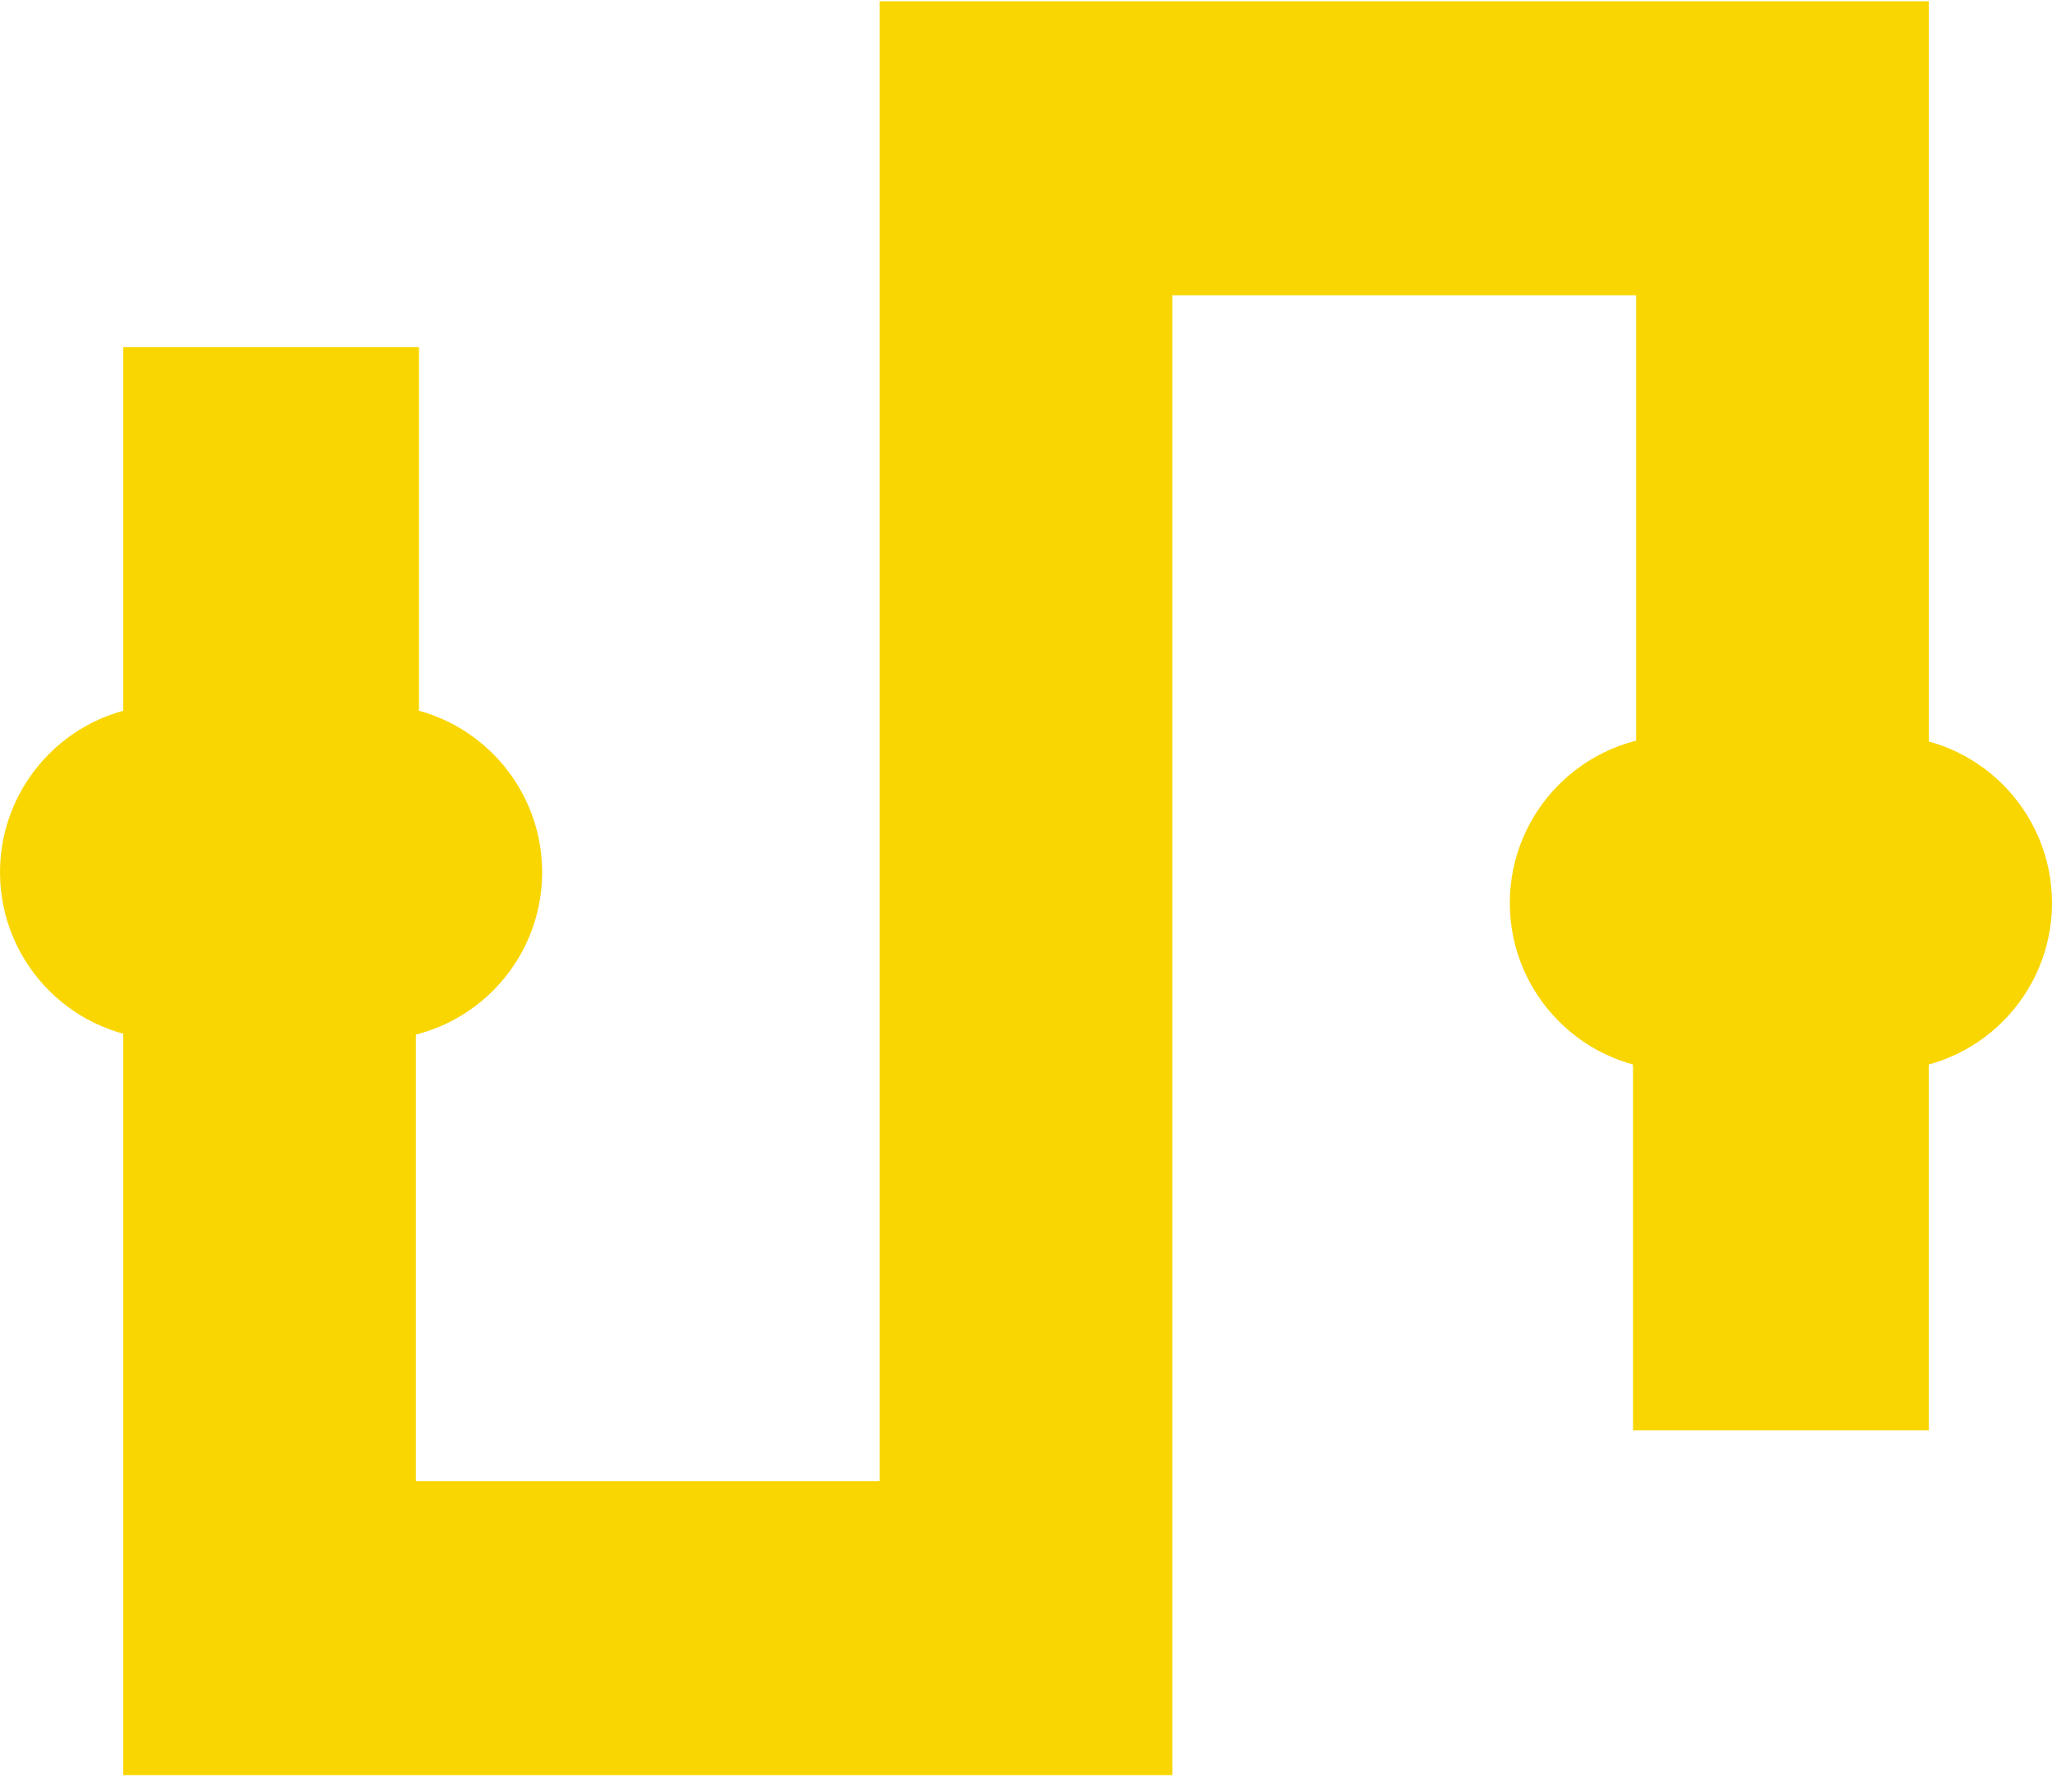 <?xml version="1.0" encoding="UTF-8"?>
<svg width="71px" height="62px" viewBox="0 0 71 62" version="1.1" xmlns="http://www.w3.org/2000/svg" xmlns:xlink="http://www.w3.org/1999/xlink">
    <!-- Generator: Sketch 43.2 (39069) - http://www.bohemiancoding.com/sketch -->
    <title>risk of mechanical failure</title>
    <desc>Created with Sketch.</desc>
    <defs></defs>
    <g id="Icons" stroke="none" stroke-width="1" fill="none" fill-rule="evenodd">
        <g id="risk-of-mechanical-failure" transform="translate(1, 1)" stroke="#F9D600" stroke-width="2" fill="#F9D600" fill-rule="nonzero">
            <path d="M64.239,35.027 L57.001,35.027 C54.382,35.027 52.24,32.874 52.24,30.241 L52.24,30.24 C52.24,27.607 54.382,25.454 57.001,25.454 L64.239,25.454 C66.858,25.454 69,27.607 69,30.24 L69,30.241 C69,32.874 66.858,35.027 64.239,35.027 L64.239,35.027 Z M12.391,35.14 L4.264,35.14 L4.264,59.413 L38.565,59.413 L38.565,8.215 L56.61,8.215 L56.61,24.317 L64.737,24.317 L64.737,0.044 L30.435,0.044 L30.435,51.242 L12.391,51.242 L12.391,35.14 L12.391,35.14 Z M11.999,33.963 L4.761,33.963 C2.142,33.963 0,31.81 0,29.177 L0,29.176 C0,26.544 2.142,24.39 4.761,24.39 L11.999,24.39 C14.617,24.39 16.759,26.544 16.759,29.176 L16.759,29.177 C16.76,31.81 14.618,33.963 11.999,33.963 L11.999,33.963 Z M12.496,23.391 L4.264,23.391 L4.264,12.01 L12.496,12.01 L12.496,23.391 L12.496,23.391 Z M64.736,47.484 L56.504,47.484 L56.504,36.102 L64.736,36.102 L64.736,47.484 Z" id="Shape"></path>
        </g>
    </g>
</svg>